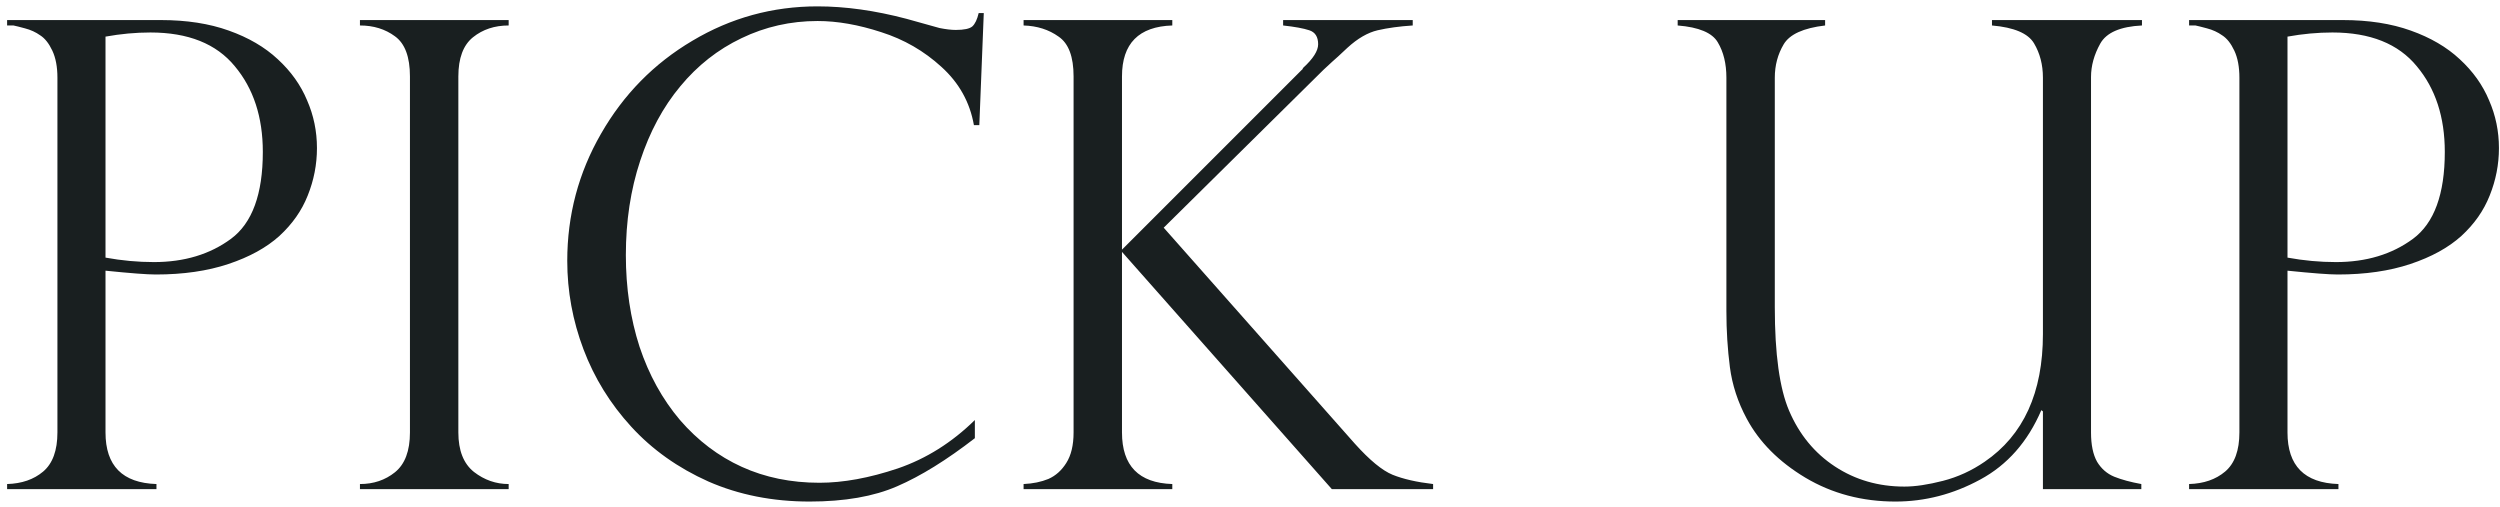<svg width="276" height="56" viewBox="0 0 276 56" fill="none" xmlns="http://www.w3.org/2000/svg">
<path d="M0.785 2.812V2.215L17.766 2.215C20.602 2.215 23.098 2.602 25.254 3.375C27.434 4.148 29.238 5.203 30.668 6.539C32.121 7.875 33.199 9.387 33.902 11.074C34.629 12.738 34.992 14.496 34.992 16.348C34.992 18.152 34.652 19.898 33.973 21.586C33.316 23.25 32.273 24.738 30.844 26.051C29.414 27.34 27.539 28.371 25.219 29.145C22.898 29.918 20.227 30.305 17.203 30.305C16.242 30.305 14.391 30.164 11.648 29.883L11.648 47.742C11.648 51.422 13.523 53.32 17.273 53.438V54H0.785L0.785 53.438C2.402 53.391 3.727 52.934 4.758 52.066C5.812 51.176 6.34 49.734 6.34 47.742L6.34 8.578C6.34 7.383 6.152 6.387 5.777 5.59C5.402 4.793 4.957 4.23 4.441 3.902C3.949 3.551 3.387 3.293 2.754 3.129C2.145 2.965 1.723 2.859 1.488 2.812H0.785ZM11.648 4.043L11.648 28.441C13.453 28.77 15.234 28.934 16.992 28.934C20.344 28.934 23.18 28.078 25.5 26.367C27.844 24.633 29.016 21.434 29.016 16.77C29.016 12.926 27.984 9.773 25.922 7.312C23.883 4.828 20.777 3.586 16.605 3.586C14.988 3.586 13.336 3.738 11.648 4.043ZM56.156 2.215V2.812C54.609 2.812 53.297 3.246 52.219 4.113C51.141 4.98 50.602 6.422 50.602 8.438L50.602 47.742C50.602 49.734 51.176 51.188 52.324 52.102C53.473 52.992 54.75 53.438 56.156 53.438V54H39.738V53.438C41.238 53.438 42.527 53.004 43.605 52.137C44.707 51.246 45.258 49.781 45.258 47.742L45.258 8.438C45.258 6.281 44.707 4.805 43.605 4.008C42.527 3.211 41.238 2.812 39.738 2.812V2.215L56.156 2.215ZM108.117 13.816H107.52C107.074 11.285 105.879 9.141 103.934 7.383C102.012 5.625 99.797 4.348 97.289 3.551C94.781 2.73 92.438 2.32 90.258 2.32C87.281 2.32 84.481 2.953 81.856 4.219C79.254 5.461 77.004 7.23 75.106 9.527C73.207 11.801 71.731 14.543 70.676 17.754C69.621 20.941 69.094 24.41 69.094 28.16C69.094 31.793 69.598 35.168 70.606 38.285C71.637 41.379 73.125 44.074 75.07 46.371C77.039 48.645 79.312 50.367 81.891 51.539C84.469 52.711 87.328 53.297 90.469 53.297C93.094 53.297 95.977 52.77 99.117 51.715C102.258 50.637 105.094 48.855 107.625 46.371V48.375C104.508 50.789 101.648 52.559 99.047 53.684C96.469 54.809 93.246 55.371 89.379 55.371C85.301 55.371 81.574 54.633 78.199 53.156C74.848 51.656 72.012 49.641 69.691 47.109C67.371 44.578 65.613 41.73 64.418 38.566C63.223 35.402 62.625 32.145 62.625 28.793C62.625 23.754 63.867 19.078 66.352 14.766C68.836 10.43 72.199 7.008 76.441 4.5C80.684 1.969 85.289 0.703 90.258 0.703C93.328 0.703 96.598 1.16 100.066 2.074L103.723 3.094C104.426 3.234 105.023 3.305 105.516 3.305C106.43 3.305 107.039 3.176 107.344 2.918C107.648 2.637 107.883 2.145 108.047 1.441H108.609L108.117 13.816ZM155.965 2.215V2.812C154.512 2.906 153.223 3.082 152.098 3.34C150.996 3.598 149.883 4.242 148.758 5.273C147.938 6.047 147.375 6.562 147.07 6.82C146.789 7.078 146.473 7.371 146.121 7.699L128.473 25.137L149.566 48.973C151.207 50.801 152.602 51.949 153.75 52.418C154.922 52.887 156.41 53.227 158.215 53.438V54L147.035 54L123.867 27.809L123.867 47.742C123.867 51.422 125.719 53.32 129.422 53.438V54H113.004V53.438C114.035 53.391 114.949 53.203 115.746 52.875C116.543 52.523 117.199 51.938 117.715 51.117C118.254 50.273 118.523 49.148 118.523 47.742L118.523 8.438C118.523 6.258 117.973 4.793 116.871 4.043C115.793 3.27 114.504 2.859 113.004 2.812V2.215L129.422 2.215V2.812C125.719 2.93 123.867 4.805 123.867 8.438V27.562L143.73 7.699C143.73 7.746 143.777 7.676 143.871 7.488C144.973 6.48 145.523 5.613 145.523 4.887C145.523 4.066 145.195 3.551 144.539 3.34C143.906 3.129 142.945 2.953 141.656 2.812V2.215L155.965 2.215ZM236.402 54H225.539V45.422L225.363 45.281C223.863 48.773 221.613 51.328 218.613 52.945C215.637 54.562 212.52 55.371 209.262 55.371C205.582 55.371 202.266 54.492 199.312 52.734C196.383 50.977 194.227 48.809 192.844 46.23C191.859 44.402 191.238 42.504 190.98 40.535C190.723 38.543 190.594 36.48 190.594 34.348V8.578C190.594 7.031 190.277 5.73 189.645 4.676C189.035 3.621 187.559 3 185.215 2.812V2.215L201.492 2.215V2.812C199.102 3.094 197.578 3.785 196.922 4.887C196.266 5.988 195.938 7.219 195.938 8.578V33.926C195.938 39.082 196.465 42.891 197.52 45.352C198.645 47.977 200.332 50.027 202.582 51.504C204.832 52.98 207.387 53.719 210.246 53.719C211.441 53.719 212.859 53.508 214.5 53.086C216.141 52.664 217.676 51.961 219.105 50.977C223.395 48.047 225.539 43.348 225.539 36.879V8.578C225.539 7.148 225.211 5.883 224.555 4.781C223.898 3.68 222.352 3.023 219.914 2.812V2.215L236.473 2.215V2.812C234.082 2.93 232.547 3.598 231.867 4.816C231.188 6.035 230.848 7.266 230.848 8.508V47.742C230.848 49.102 231.07 50.18 231.516 50.977C231.984 51.75 232.617 52.301 233.414 52.629C234.234 52.957 235.23 53.227 236.402 53.438V54ZM241.676 2.812V2.215L258.656 2.215C261.492 2.215 263.988 2.602 266.145 3.375C268.324 4.148 270.129 5.203 271.559 6.539C273.012 7.875 274.09 9.387 274.793 11.074C275.52 12.738 275.883 14.496 275.883 16.348C275.883 18.152 275.543 19.898 274.863 21.586C274.207 23.25 273.164 24.738 271.734 26.051C270.305 27.34 268.43 28.371 266.109 29.145C263.789 29.918 261.117 30.305 258.094 30.305C257.133 30.305 255.281 30.164 252.539 29.883V47.742C252.539 51.422 254.414 53.32 258.164 53.438V54H241.676V53.438C243.293 53.391 244.617 52.934 245.648 52.066C246.703 51.176 247.23 49.734 247.23 47.742V8.578C247.23 7.383 247.043 6.387 246.668 5.59C246.293 4.793 245.848 4.23 245.332 3.902C244.84 3.551 244.277 3.293 243.645 3.129C243.035 2.965 242.613 2.859 242.379 2.812H241.676ZM252.539 4.043V28.441C254.344 28.77 256.125 28.934 257.883 28.934C261.234 28.934 264.07 28.078 266.391 26.367C268.734 24.633 269.906 21.434 269.906 16.77C269.906 12.926 268.875 9.773 266.812 7.312C264.773 4.828 261.668 3.586 257.496 3.586C255.879 3.586 254.227 3.738 252.539 4.043Z" fill="#191F20"/>
</svg>
